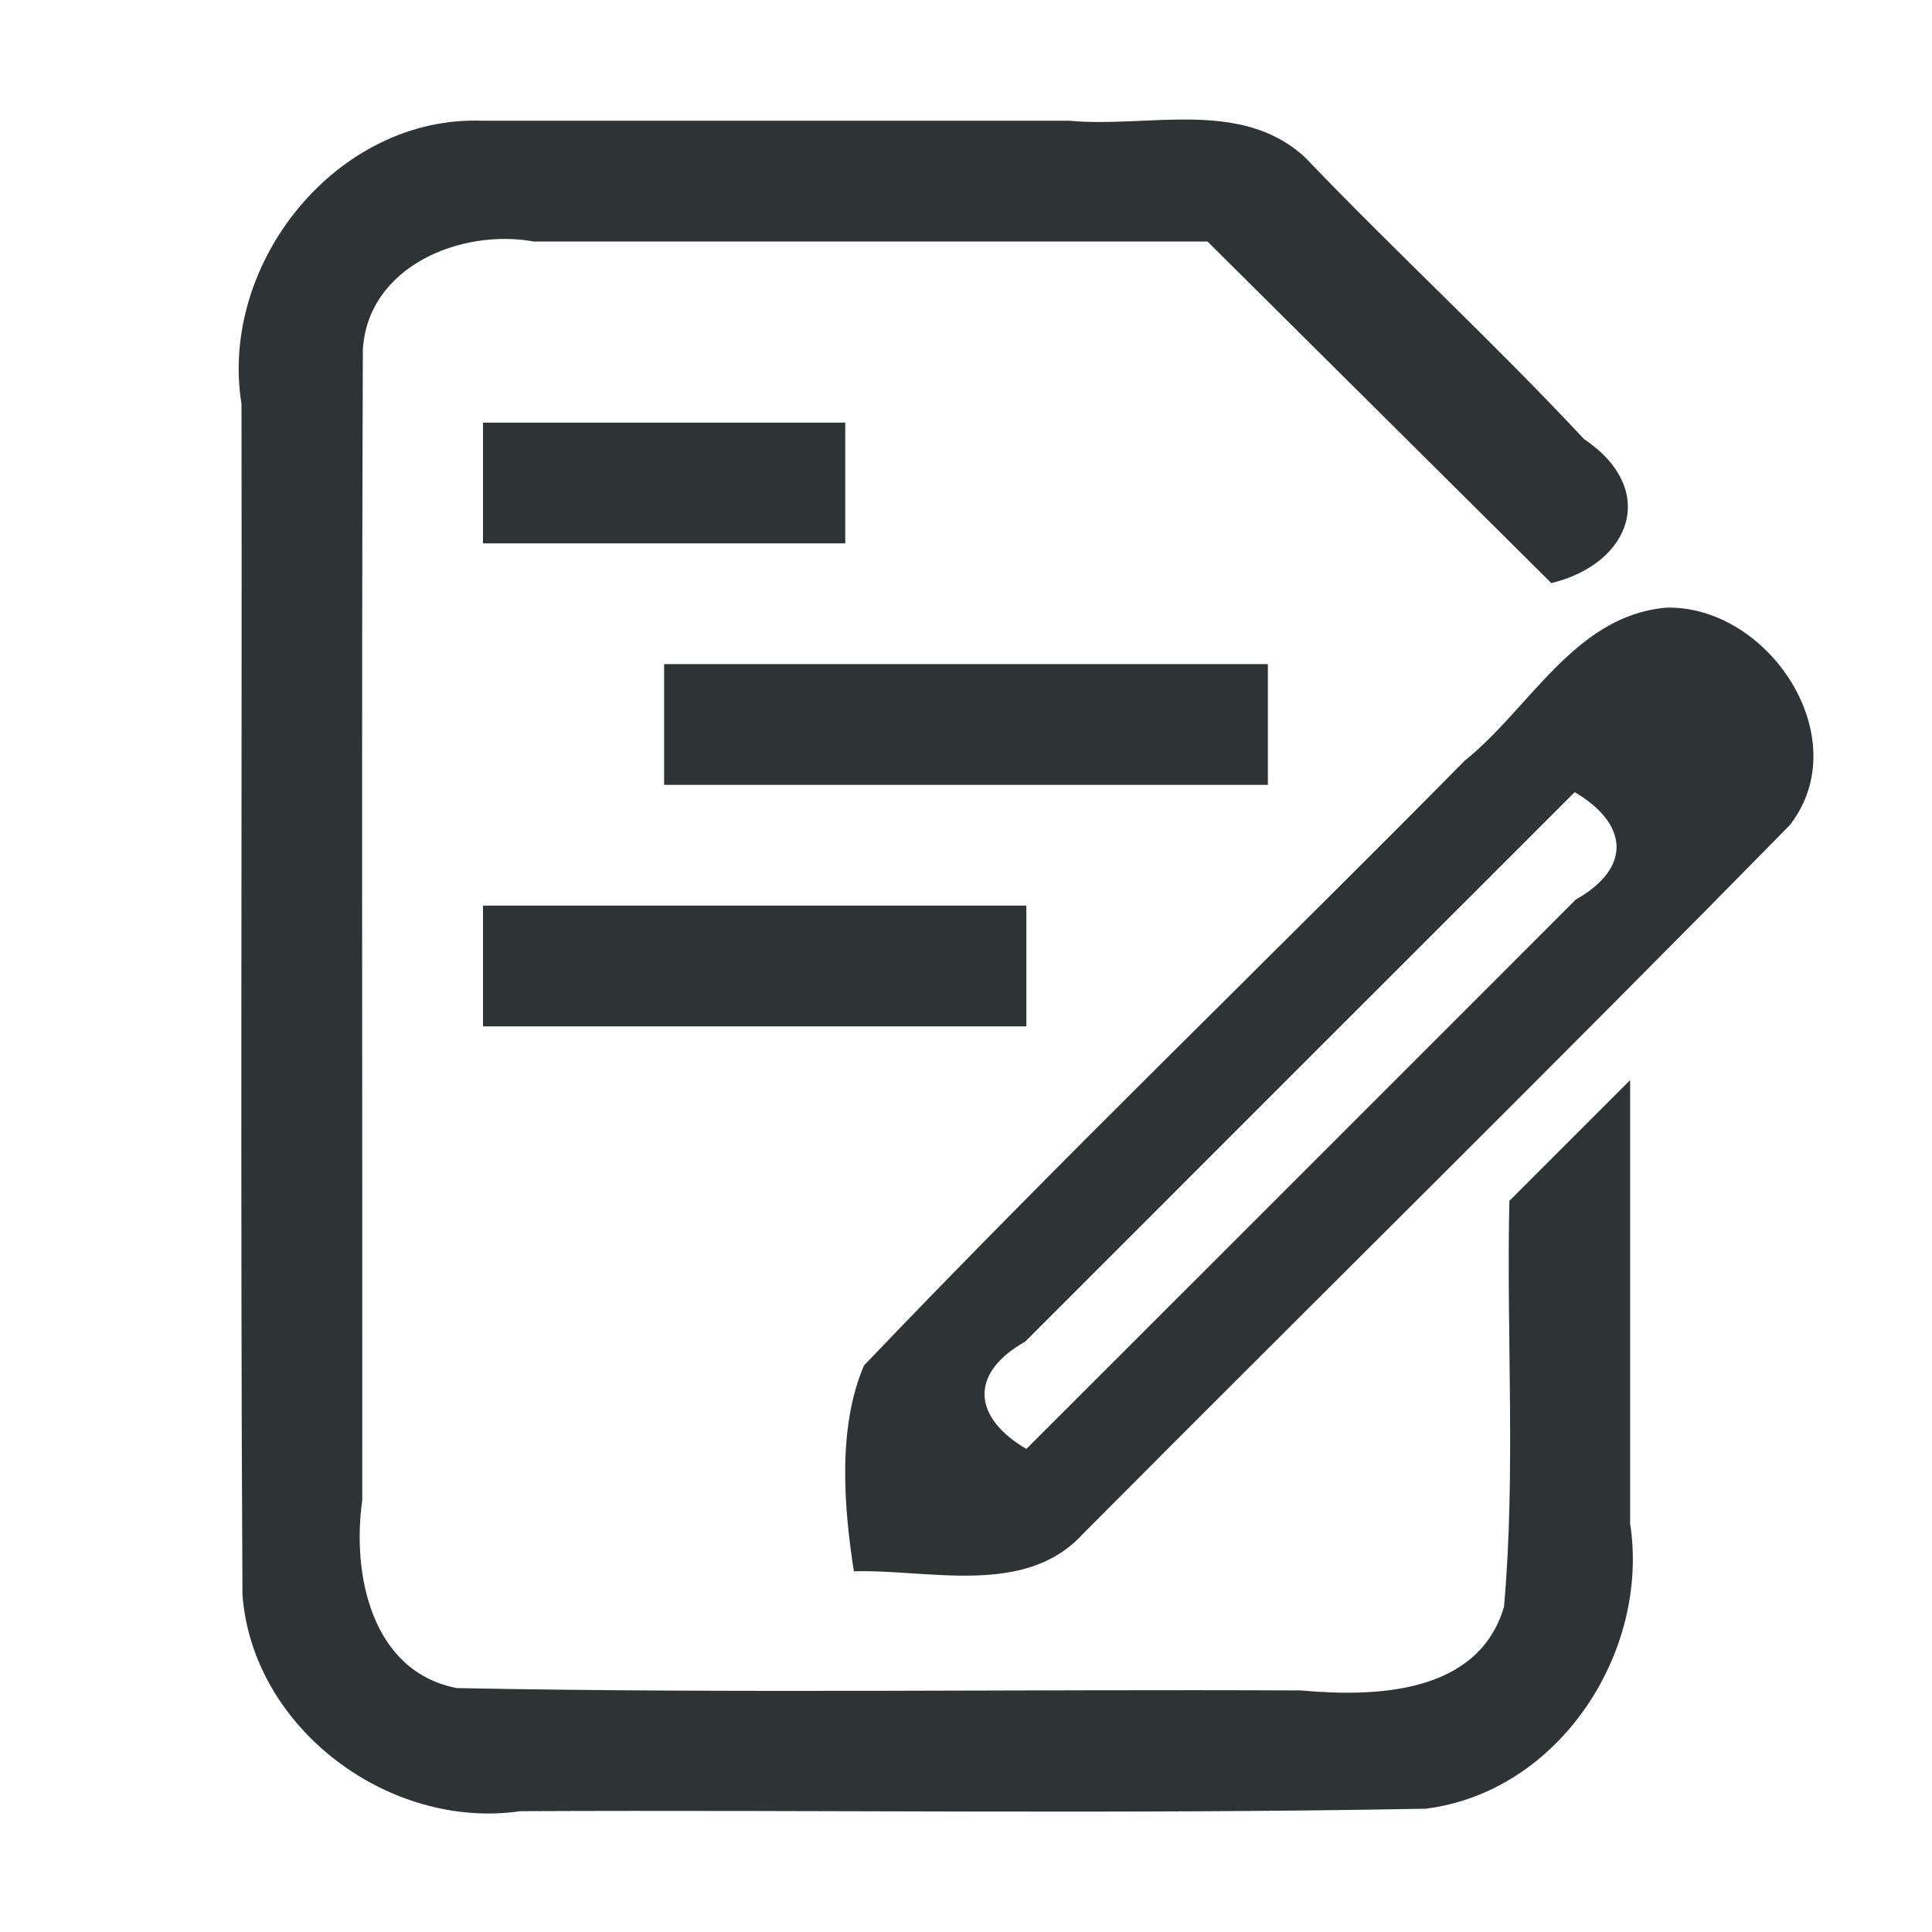 <svg viewBox="0 0 32 32" xmlns="http://www.w3.org/2000/svg"><g fill="#2e3436"><path d="m8 2c-2.414-.096-4.377 2.357-4 4.692.01 6.574-.021 13.148.016 19.721.164 2.217 2.432 3.902 4.601 3.586 4.998-.024 9.999.053 14.995-.041 2.203-.274 3.718-2.585 3.388-4.724v-7.344l-2 2c-.051 2.239.108 4.494-.089 6.724-.427 1.447-2.129 1.496-3.363 1.385-4.66-.022-9.324.052-13.981-.039-1.419-.274-1.74-1.892-1.567-3.11.005-6.352-.014-12.703.01-19.055.079-1.381 1.621-2.014 2.831-1.795h11.159l5.695 5.658c1.322-.322 1.782-1.551.541-2.386-1.494-1.601-3.108-3.086-4.621-4.666-1.068-.984-2.606-.481-3.909-.607-3.235-.002-6.47.002-9.706-0z"/><path d="m27.587 10.066c-1.506.136-2.247 1.668-3.322 2.529-3.308 3.349-6.709 6.62-9.954 10.021-.448 1.039-.328 2.388-.168 3.41 1.238-.037 2.836.429 3.793-.619 3.898-3.919 7.839-7.797 11.71-11.742 1.122-1.448-.366-3.653-2.059-3.6zm-1.505 3.055c.882.517.959 1.248.019 1.778-3.033 3.034-6.066 6.068-9.101 9.1-.882-.517-.959-1.248-.019-1.778 3.033-3.034 6.066-6.068 9.101-9.1z" stroke-width="1"/><path d="m8 7v2h6v-2zm3 4v2h10v-2zm-3 4v2h9v-2z"/></g></svg>